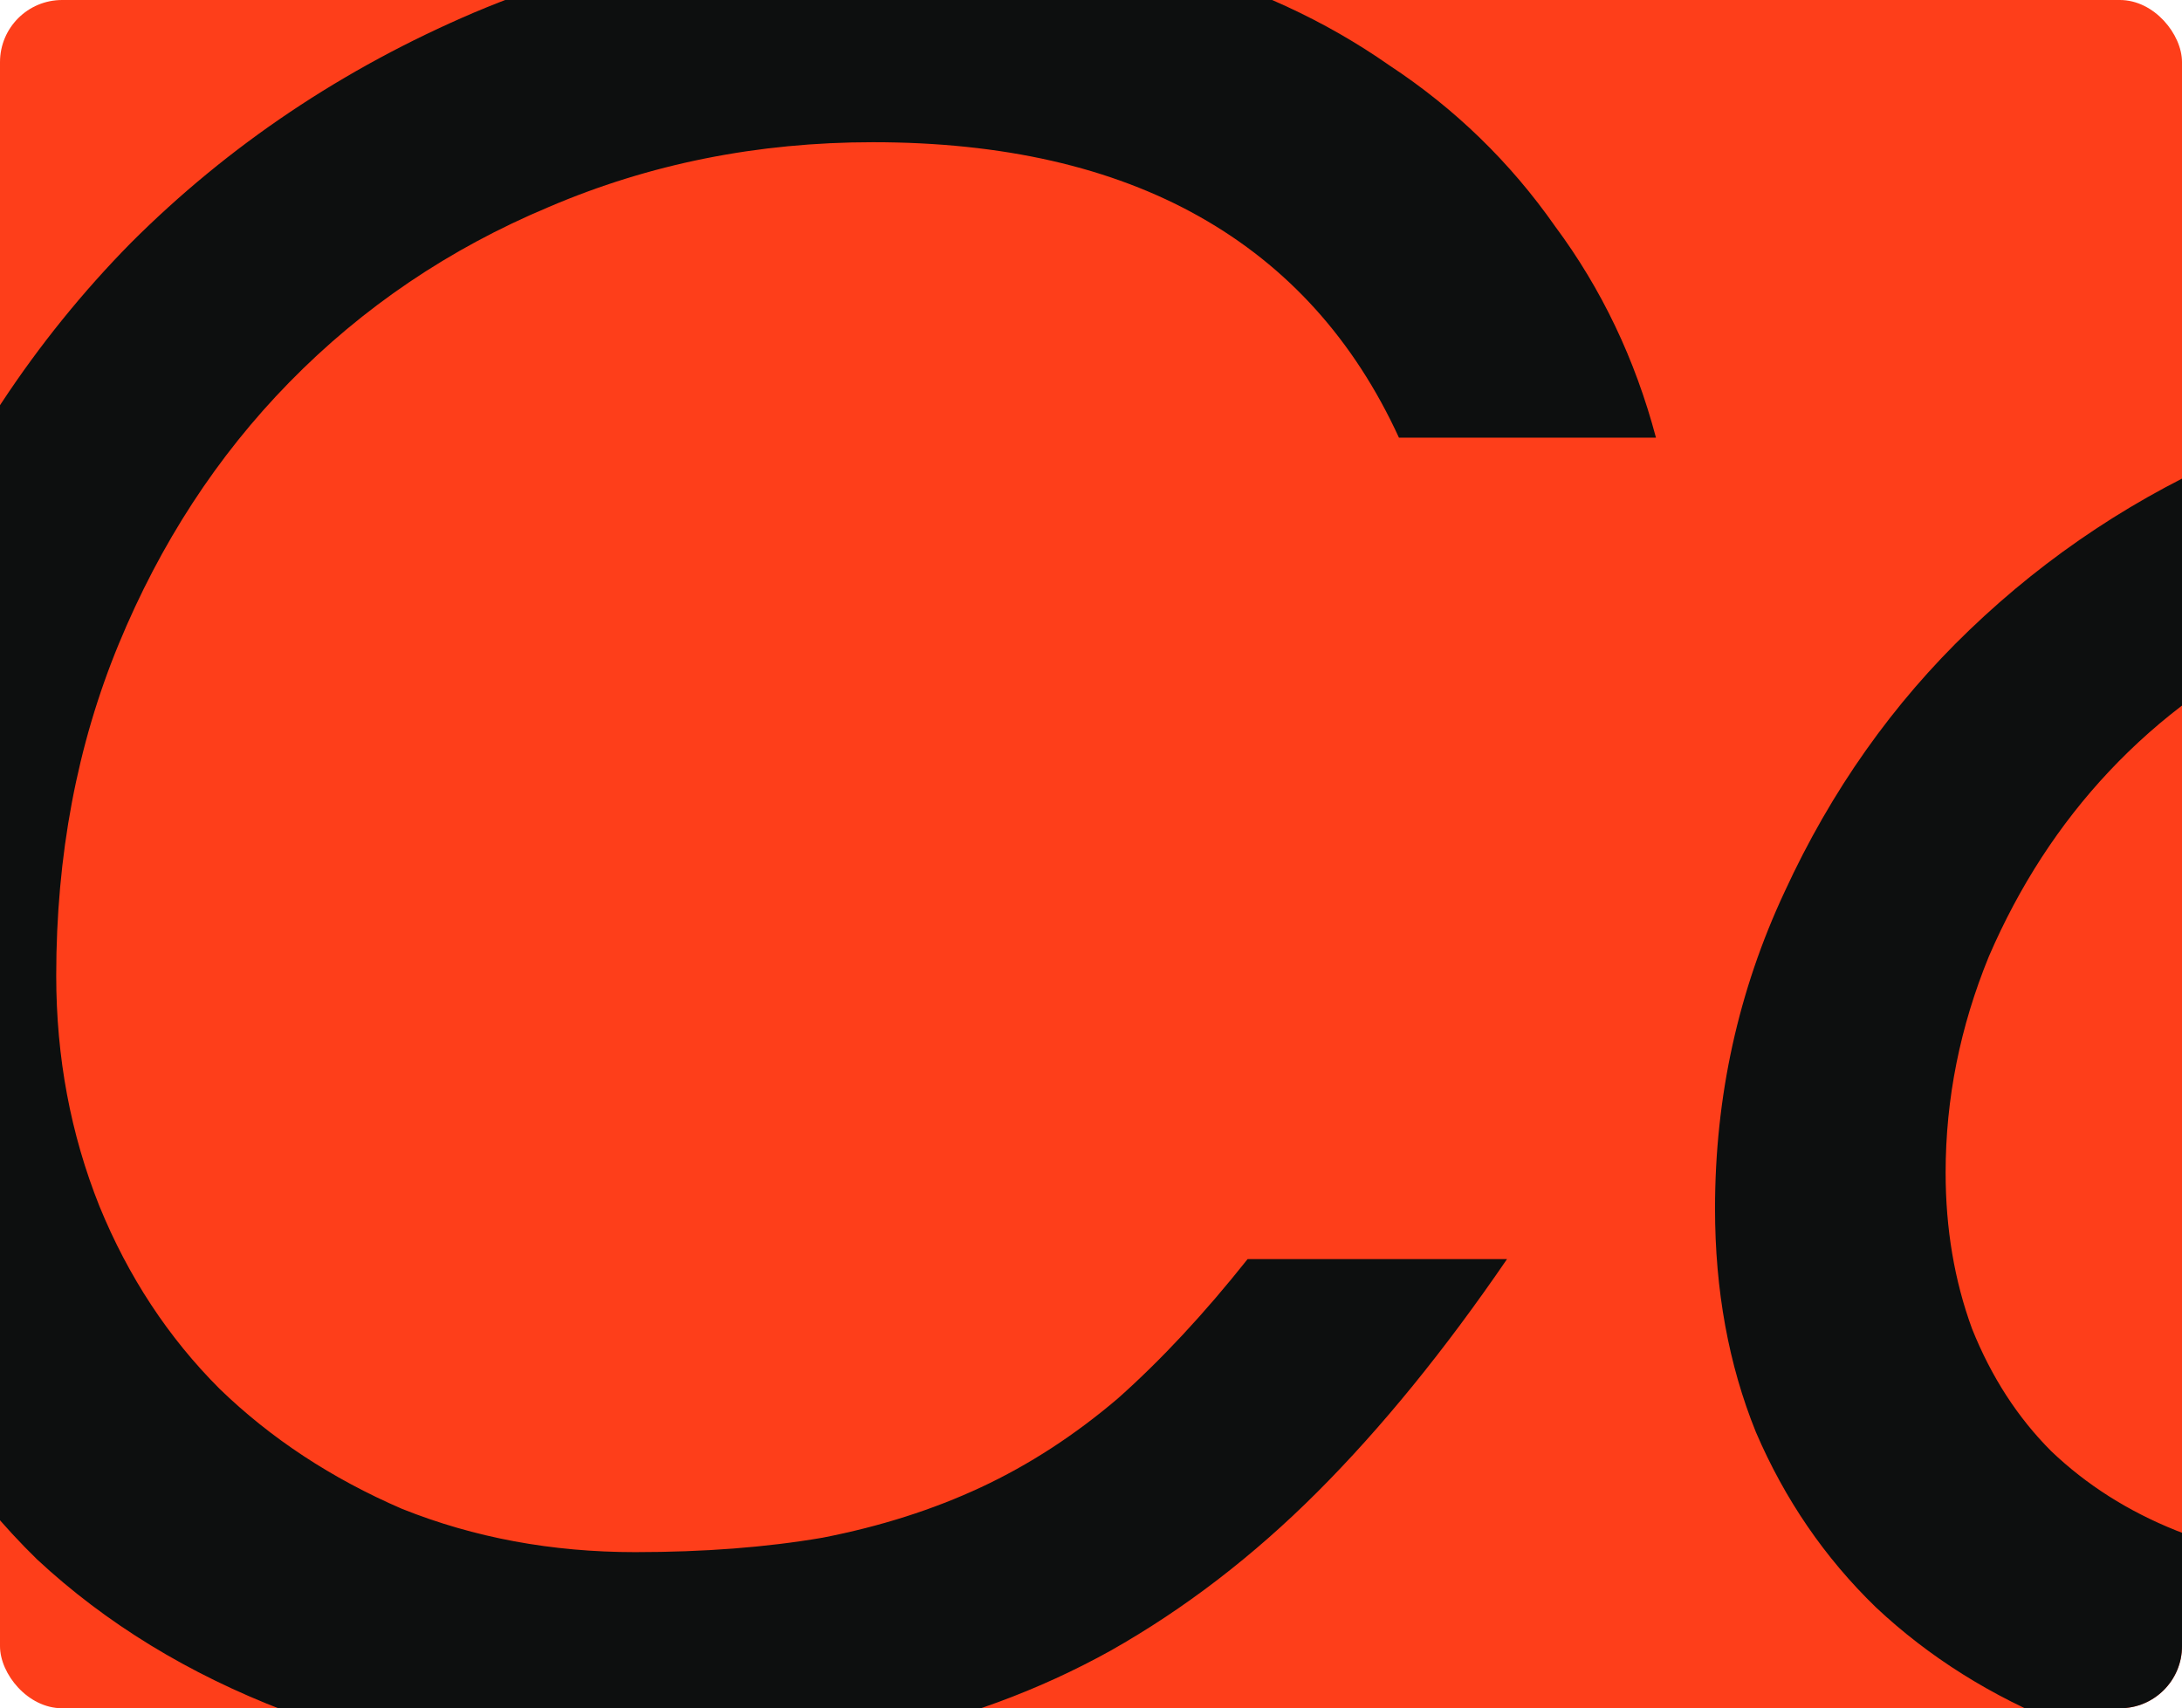 <?xml version="1.0" encoding="UTF-8"?> <svg xmlns="http://www.w3.org/2000/svg" width="281" height="220" viewBox="0 0 281 220" fill="none"><g clip-path="url(#clip0_217_290)"><rect y="0" width="281" height="220" rx="8" fill="#FE3E1A"></rect><path d="M160.669 162.154H194.077C186.034 173.909 177.889 183.911 169.64 192.16C161.391 200.409 152.523 207.214 143.037 212.576C133.757 217.731 123.652 221.443 112.723 223.712C101.999 226.186 90.244 227.424 77.459 227.424C62.611 227.424 49 225.052 36.627 220.309C24.253 215.566 13.633 209.07 4.766 200.821C-3.896 192.366 -10.701 182.261 -15.65 170.506C-20.6 158.752 -23.074 145.863 -23.074 131.84C-23.074 111.63 -19.569 92.967 -12.557 75.851C-5.339 58.734 4.456 43.886 16.829 31.307C29.409 18.727 44.154 8.829 61.064 1.611C78.18 -5.607 96.637 -9.216 116.435 -9.216C128.808 -9.216 140.253 -7.669 150.77 -4.576C161.288 -1.689 170.671 2.642 178.92 8.416C187.375 13.984 194.489 20.893 200.264 29.142C206.244 37.184 210.575 46.258 213.256 56.363H180.157C174.383 43.783 165.825 34.297 154.482 27.904C143.14 21.511 129.117 18.315 112.413 18.315C97.565 18.315 83.645 21.099 70.653 26.667C57.868 32.029 46.732 39.556 37.245 49.248C27.965 58.734 20.645 69.973 15.283 82.965C9.921 95.957 7.24 110.187 7.24 125.653C7.24 136.17 9.096 146.069 12.808 155.349C16.52 164.423 21.676 172.259 28.275 178.858C34.874 185.251 42.71 190.407 51.784 194.325C61.064 198.037 71.066 199.893 81.789 199.893C90.657 199.893 98.7 199.274 105.917 198.037C113.341 196.593 120.147 194.428 126.333 191.541C132.52 188.654 138.397 184.839 143.965 180.096C149.533 175.146 155.101 169.166 160.669 162.154ZM220.863 155.658C220.863 141.223 223.853 127.612 229.834 114.827C235.814 101.835 243.754 90.596 253.652 81.109C263.757 71.417 275.306 63.787 288.298 58.219C301.496 52.444 315.21 49.557 329.439 49.557C340.369 49.557 350.267 51.31 359.135 54.816C368.209 58.322 375.942 63.271 382.335 69.664C388.728 76.057 393.677 83.687 397.183 92.555C400.688 101.216 402.441 110.805 402.441 121.323C402.441 135.346 399.554 148.75 393.78 161.536C388.212 174.321 380.582 185.664 370.889 195.562C361.403 205.255 350.267 212.988 337.482 218.762C324.696 224.536 311.085 227.424 296.65 227.424C285.514 227.424 275.203 225.671 265.716 222.165C256.436 218.453 248.394 213.4 241.588 207.008C234.989 200.615 229.834 193.088 226.122 184.426C222.616 175.765 220.863 166.176 220.863 155.658ZM250.559 151.018C250.559 158.236 251.693 164.938 253.962 171.125C256.436 177.312 259.839 182.57 264.17 186.901C268.707 191.232 274.068 194.634 280.255 197.109C286.442 199.584 293.35 200.821 300.98 200.821C311.085 200.821 320.468 198.759 329.13 194.634C337.791 190.304 345.318 184.736 351.711 177.93C358.31 170.919 363.465 162.979 367.177 154.112C370.889 145.038 372.745 135.552 372.745 125.653C372.745 118.435 371.508 111.836 369.033 105.856C366.765 99.669 363.465 94.411 359.135 90.08C354.804 85.543 349.545 82.14 343.359 79.872C337.172 77.397 330.264 76.16 322.634 76.16C312.735 76.16 303.352 78.325 294.484 82.656C285.823 86.78 278.193 92.348 271.594 99.36C265.201 106.165 260.045 114.105 256.127 123.179C252.415 132.252 250.559 141.532 250.559 151.018ZM415.54 223.402L447.091 53.579H474.931L471.219 73.685C480.087 65.23 489.058 59.147 498.131 55.435C507.411 51.517 517.413 49.557 528.137 49.557C536.798 49.557 544.634 50.692 551.646 52.96C558.864 55.228 564.947 58.631 569.896 63.168C575.052 67.705 578.97 73.376 581.651 80.181C584.538 86.78 585.982 94.411 585.982 103.072C585.982 107.196 585.672 111.733 585.054 116.683C584.641 121.632 583.816 127.303 582.579 133.696L566.184 223.402H537.107L553.192 136.17C554.017 131.221 554.636 126.787 555.048 122.869C555.667 118.951 555.976 115.342 555.976 112.043C555.976 100.494 552.677 91.627 546.078 85.44C539.685 79.253 530.508 76.16 518.547 76.16C509.474 76.16 501.637 77.707 495.038 80.8C488.439 83.893 482.871 88.121 478.334 93.483C473.797 98.638 470.085 104.825 467.198 112.043C464.517 119.054 462.455 126.478 461.011 134.314L444.617 223.402H415.54ZM619.527 223.402L646.13 79.872H614.887L619.837 53.579H650.77L661.906 -5.194H690.674L679.847 53.579H713.564L708.615 79.872H674.898L648.295 223.402H619.527ZM849.098 169.269H879.722C875.185 177.93 869.514 185.87 862.709 193.088C856.109 200.099 848.685 206.183 840.437 211.338C832.394 216.494 823.836 220.515 814.762 223.402C805.688 226.083 796.511 227.424 787.231 227.424C775.889 227.424 765.578 225.671 756.298 222.165C747.224 218.453 739.285 213.4 732.48 207.008C725.881 200.409 720.725 192.778 717.013 184.117C713.301 175.249 711.445 165.557 711.445 155.04C711.445 140.81 714.332 127.406 720.106 114.827C726.087 102.041 733.923 90.802 743.616 81.109C753.514 71.417 764.856 63.787 777.642 58.219C790.634 52.444 804.142 49.557 818.165 49.557C828.682 49.557 838.374 51.31 847.242 54.816C856.316 58.116 864.049 62.859 870.442 69.045C877.041 75.232 882.197 82.656 885.908 91.317C889.62 99.979 891.476 109.568 891.476 120.085C891.476 124.622 891.167 129.365 890.548 134.314C889.93 139.058 888.899 144.11 887.455 149.472H741.141C740.522 156.896 741.347 163.804 743.616 170.197C745.884 176.384 749.184 181.745 753.514 186.282C758.051 190.819 763.516 194.428 769.909 197.109C776.508 199.584 783.623 200.821 791.253 200.821C797.027 200.821 802.595 200.099 807.957 198.656C813.525 197.212 818.68 195.15 823.423 192.469C828.373 189.788 833.013 186.489 837.343 182.57C841.674 178.652 845.592 174.218 849.098 169.269ZM746.09 123.797H863.946C863.327 108.743 858.481 97.091 849.407 88.843C840.54 80.388 828.476 76.16 813.215 76.16C805.791 76.16 798.677 77.294 791.871 79.563C785.066 81.625 778.673 84.821 772.693 89.152C766.919 93.276 761.763 98.329 757.226 104.309C752.689 110.083 748.977 116.579 746.09 123.797ZM903.705 223.402L935.257 53.579H963.097L959.385 73.685C968.252 65.23 977.223 59.147 986.296 55.435C995.576 51.517 1005.58 49.557 1016.3 49.557C1024.96 49.557 1032.8 50.692 1039.81 52.96C1047.03 55.228 1053.11 58.631 1058.06 63.168C1063.22 67.705 1067.14 73.376 1069.82 80.181C1072.7 86.78 1074.15 94.411 1074.15 103.072C1074.15 107.196 1073.84 111.733 1073.22 116.683C1072.81 121.632 1071.98 127.303 1070.74 133.696L1054.35 223.402H1025.27L1041.36 136.17C1042.18 131.221 1042.8 126.787 1043.21 122.869C1043.83 118.951 1044.14 115.342 1044.14 112.043C1044.14 100.494 1040.84 91.627 1034.24 85.44C1027.85 79.253 1018.67 76.16 1006.71 76.16C997.639 76.16 989.802 77.707 983.203 80.8C976.604 83.893 971.036 88.121 966.499 93.483C961.962 98.638 958.25 104.825 955.363 112.043C952.682 119.054 950.62 126.478 949.177 134.314L932.782 223.402H903.705ZM1107.69 223.402L1134.3 79.872H1103.05L1108 53.579H1138.94L1150.07 -5.194H1178.84L1168.01 53.579H1201.73L1196.78 79.872H1163.06L1136.46 223.402H1107.69Z" fill="#0D0F0F"></path></g><defs><clipPath id="clip0_217_290"><rect y="0" width="281" height="220" rx="8" fill="white"></rect></clipPath></defs></svg> 